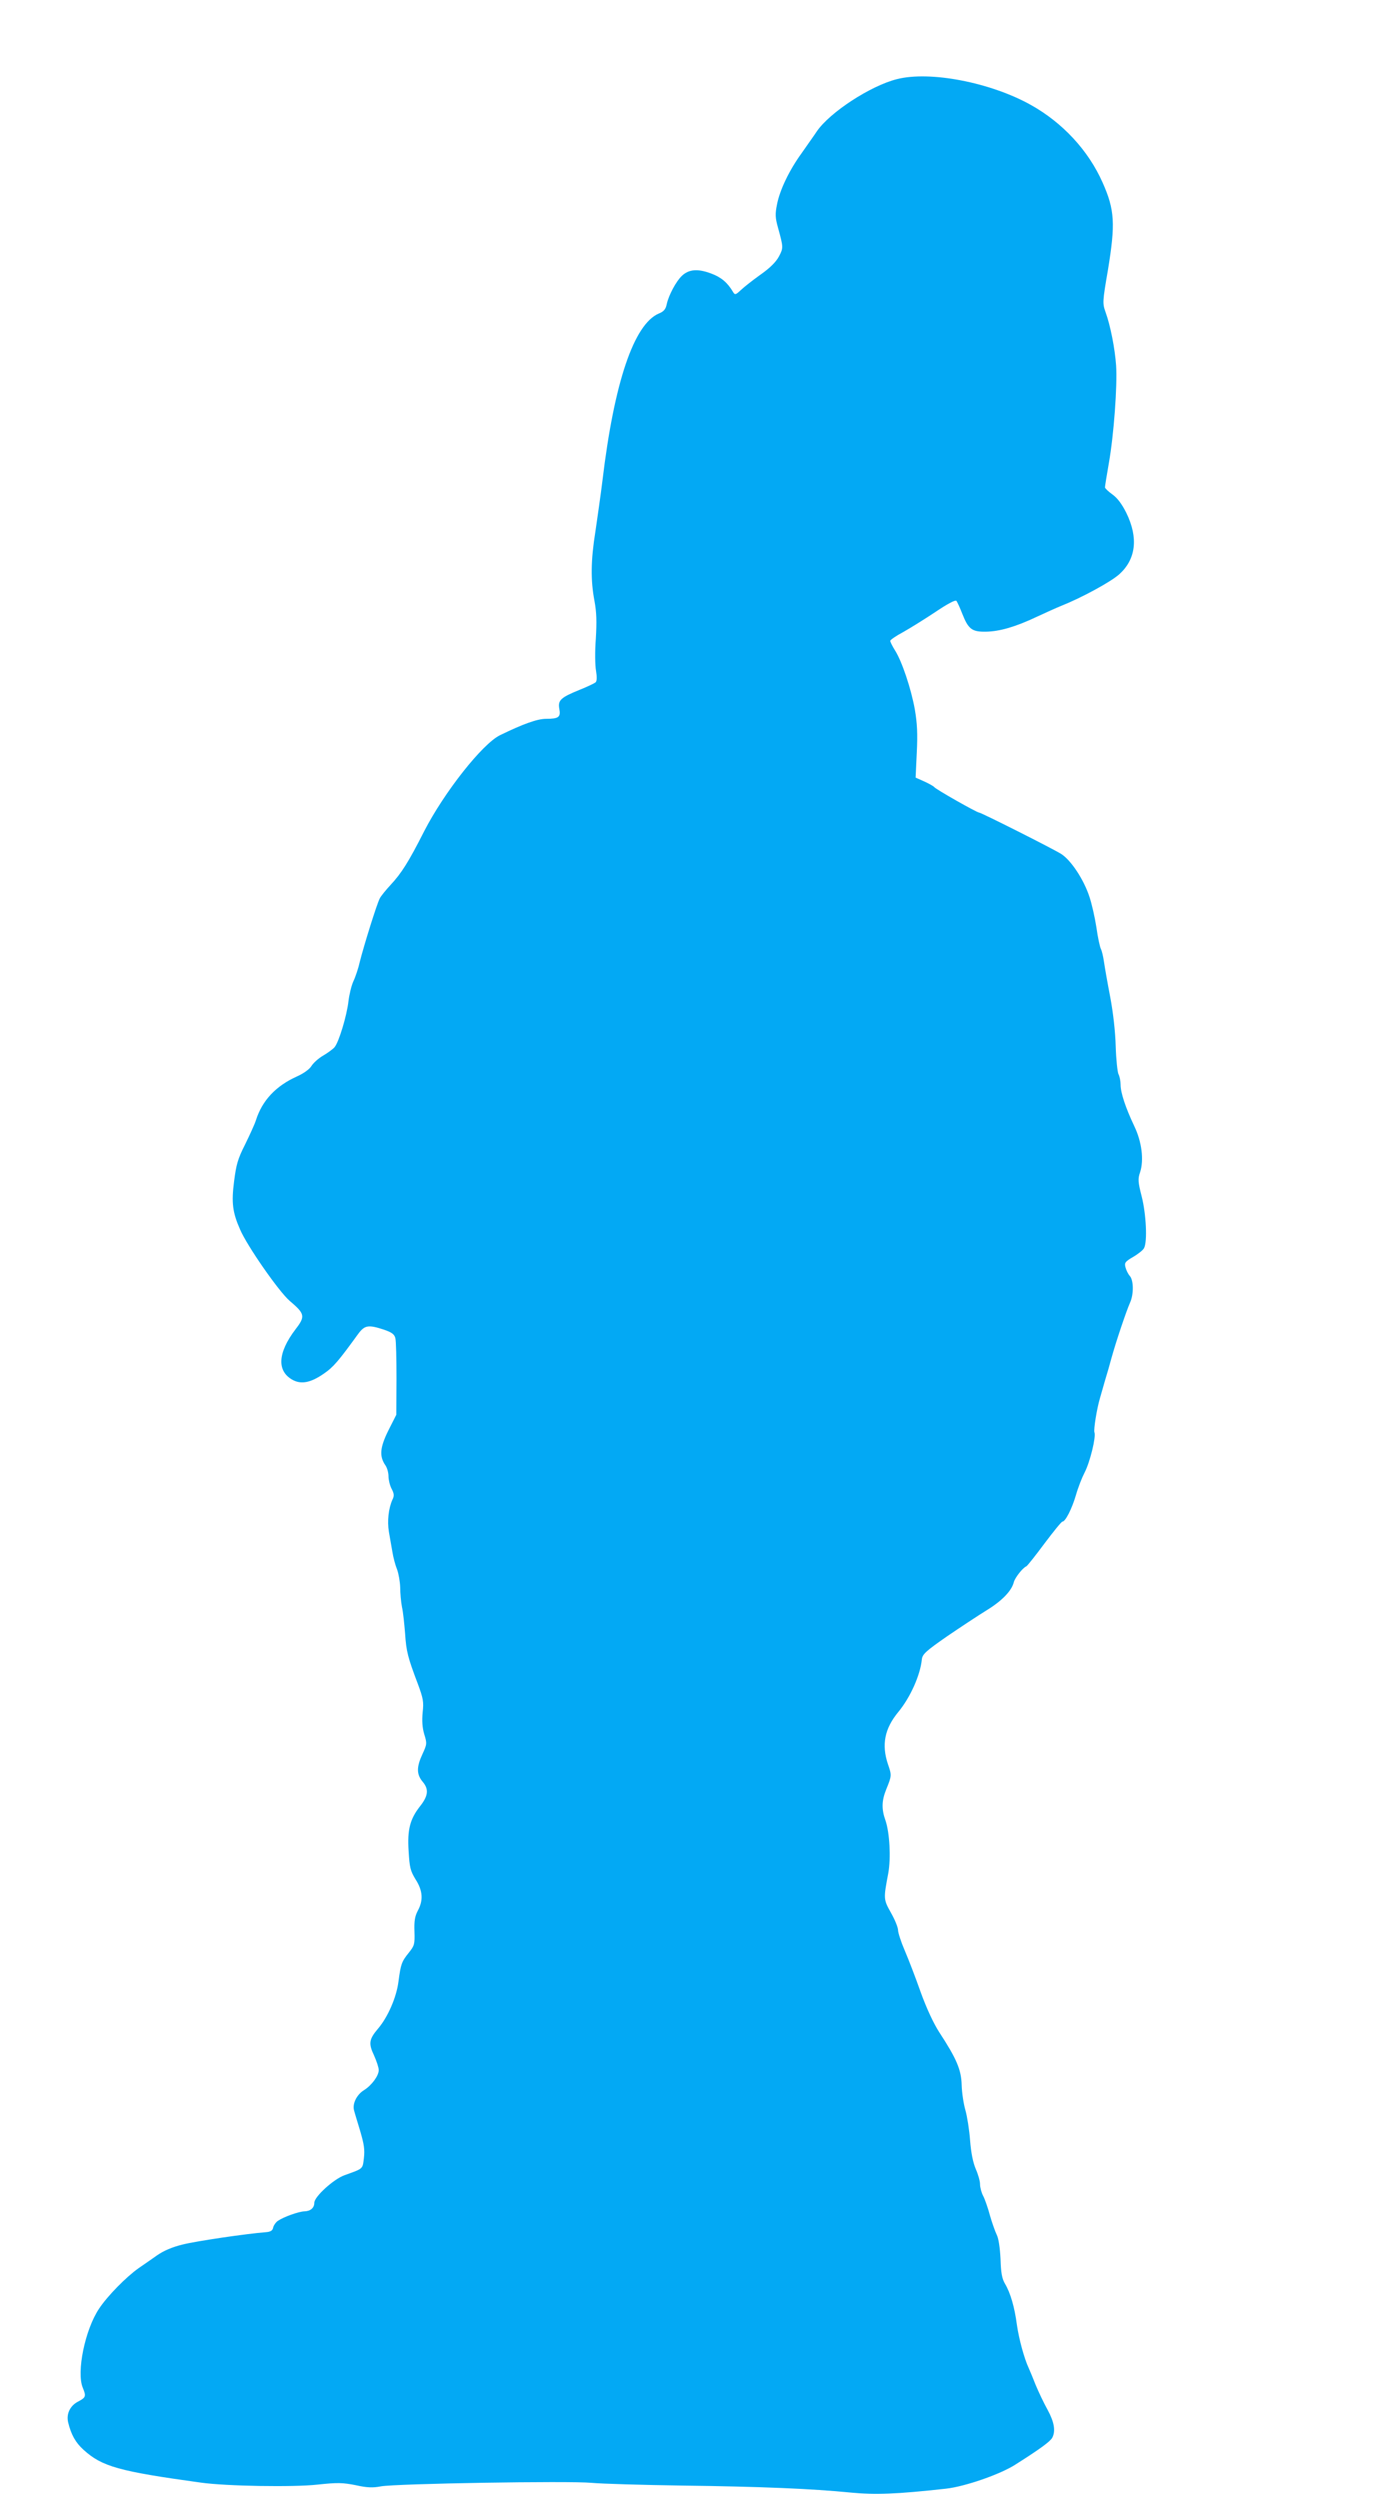 <?xml version="1.0" standalone="no"?>
<!DOCTYPE svg PUBLIC "-//W3C//DTD SVG 20010904//EN"
 "http://www.w3.org/TR/2001/REC-SVG-20010904/DTD/svg10.dtd">
<svg version="1.0" xmlns="http://www.w3.org/2000/svg"
 width="712pt" height="1280pt" viewBox="0 0 712 1280"
 preserveAspectRatio="xMidYMid meet">
<g transform="translate(0,1280) scale(0.1,-0.1)"
fill="#03a9f4" stroke="none">
<path d="M4595 12395 c-136 -34 -346 -171 -412 -269 -15 -23 -50 -71 -76 -109
-64 -88 -113 -190 -127 -264 -10 -49 -9 -68 5 -118 28 -102 28 -104 5 -148
-15 -28 -46 -59 -93 -92 -38 -27 -84 -63 -101 -79 -28 -26 -31 -27 -41 -11
-28 48 -61 76 -113 95 -67 25 -113 22 -149 -12 -29 -27 -68 -99 -78 -146 -5
-25 -15 -37 -40 -47 -128 -54 -229 -353 -289 -855 -9 -74 -26 -191 -36 -260
-24 -150 -25 -250 -5 -356 11 -59 12 -108 7 -194 -5 -63 -4 -137 1 -164 5 -31
5 -52 -2 -59 -5 -5 -43 -23 -83 -39 -96 -39 -111 -53 -103 -97 8 -42 -3 -51
-67 -51 -45 0 -116 -25 -237 -84 -90 -44 -285 -291 -388 -491 -80 -158 -117
-216 -172 -275 -23 -25 -49 -56 -56 -70 -15 -29 -80 -237 -102 -324 -7 -32
-22 -77 -33 -100 -10 -22 -21 -68 -25 -101 -8 -74 -50 -213 -72 -237 -9 -10
-35 -29 -59 -43 -24 -14 -50 -38 -59 -53 -10 -16 -39 -37 -72 -52 -110 -49
-180 -124 -212 -225 -7 -22 -33 -78 -56 -125 -37 -73 -45 -102 -56 -188 -14
-109 -8 -159 31 -247 36 -84 199 -318 254 -365 78 -66 81 -79 30 -145 -93
-122 -97 -217 -12 -261 43 -22 91 -12 156 33 49 33 76 65 176 203 34 46 52 49
132 23 41 -14 54 -24 59 -43 4 -14 6 -108 6 -209 l-1 -184 -41 -81 c-43 -87
-47 -132 -14 -179 8 -12 15 -36 15 -55 0 -18 7 -47 16 -64 13 -25 14 -36 4
-56 -20 -45 -27 -109 -18 -164 5 -29 13 -75 18 -103 4 -27 15 -68 24 -90 8
-22 15 -63 16 -92 0 -29 4 -74 9 -100 6 -26 12 -87 16 -135 6 -93 14 -123 65
-258 28 -75 31 -93 25 -146 -4 -43 -2 -78 8 -112 15 -48 14 -52 -9 -102 -31
-67 -31 -104 2 -143 31 -37 28 -71 -15 -125 -51 -65 -65 -120 -58 -228 5 -85
9 -102 36 -146 37 -58 40 -107 11 -160 -15 -29 -19 -53 -17 -107 2 -64 0 -72
-29 -108 -37 -46 -41 -58 -53 -148 -10 -80 -54 -181 -104 -240 -47 -55 -50
-77 -21 -138 13 -29 24 -62 24 -75 0 -29 -36 -78 -76 -103 -36 -22 -59 -68
-51 -101 3 -13 18 -61 32 -108 20 -68 24 -96 19 -138 -7 -58 -2 -53 -99 -88
-56 -20 -155 -110 -155 -141 0 -26 -19 -43 -50 -44 -31 -1 -108 -29 -137 -49
-11 -8 -22 -24 -24 -35 -3 -15 -13 -21 -39 -23 -93 -7 -354 -45 -425 -63 -53
-13 -97 -32 -130 -55 -27 -19 -70 -49 -95 -66 -65 -46 -161 -144 -203 -208
-72 -108 -116 -325 -83 -404 18 -44 16 -50 -24 -71 -41 -21 -61 -63 -51 -106
15 -63 38 -104 79 -141 95 -86 181 -110 602 -168 128 -18 473 -24 597 -10 103
11 128 10 195 -3 58 -13 88 -14 129 -6 76 14 963 29 1079 18 52 -5 262 -11
465 -14 397 -5 665 -16 865 -36 124 -12 230 -8 485 20 98 11 278 73 357 124
125 79 178 118 188 137 18 34 10 81 -24 143 -19 34 -46 91 -61 127 -14 36 -30
74 -35 85 -24 51 -51 152 -61 222 -12 91 -33 164 -61 211 -15 25 -21 55 -23
127 -3 58 -10 105 -19 123 -8 16 -24 61 -35 99 -10 38 -26 84 -35 101 -9 17
-16 44 -16 60 0 16 -10 51 -22 78 -14 33 -24 82 -29 147 -4 53 -15 123 -24
154 -9 31 -18 89 -19 128 -2 79 -26 135 -115 271 -29 45 -65 122 -95 205 -26
74 -63 170 -82 214 -19 44 -34 91 -34 104 0 13 -16 53 -36 88 -39 70 -39 71
-14 203 14 78 7 207 -14 269 -21 58 -20 102 3 159 29 71 29 73 9 131 -33 99
-17 181 53 266 62 75 113 189 121 270 3 26 20 42 128 117 69 47 160 107 202
133 79 48 130 100 141 145 6 23 46 74 64 81 5 2 47 55 93 117 46 61 87 112 92
112 15 0 48 64 69 135 11 39 31 90 44 115 28 53 60 184 51 207 -5 13 12 120
28 174 2 8 13 46 24 84 12 39 28 95 36 125 22 80 76 240 94 280 20 43 19 116
-1 138 -9 10 -18 29 -22 44 -6 23 -2 29 39 53 26 15 51 35 56 45 18 33 11 174
-12 265 -19 74 -20 90 -8 124 20 62 9 155 -30 236 -45 95 -70 171 -70 212 0
19 -5 43 -11 54 -5 11 -12 75 -14 142 -2 75 -13 172 -28 252 -14 72 -28 153
-32 180 -4 28 -11 58 -16 67 -5 10 -16 59 -23 111 -8 51 -24 122 -36 157 -29
88 -94 186 -144 218 -43 27 -410 212 -421 212 -11 0 -225 121 -230 131 -3 4
-26 17 -50 28 l-45 20 6 128 c5 97 2 151 -10 221 -19 106 -66 247 -102 303
-13 21 -24 43 -24 48 0 5 30 26 68 46 37 21 111 67 165 103 58 39 100 62 106
56 4 -5 18 -35 30 -66 31 -79 50 -93 120 -92 71 1 153 25 261 76 47 22 105 48
130 58 100 40 248 120 292 159 87 77 100 188 37 316 -22 44 -45 75 -70 93 -21
15 -39 32 -39 37 0 6 9 62 20 125 25 140 44 397 37 499 -6 86 -29 204 -54 273
-16 45 -16 52 12 215 39 237 35 309 -27 448 -73 165 -205 307 -368 398 -206
115 -516 175 -685 132z"/>
</g>
</svg>
